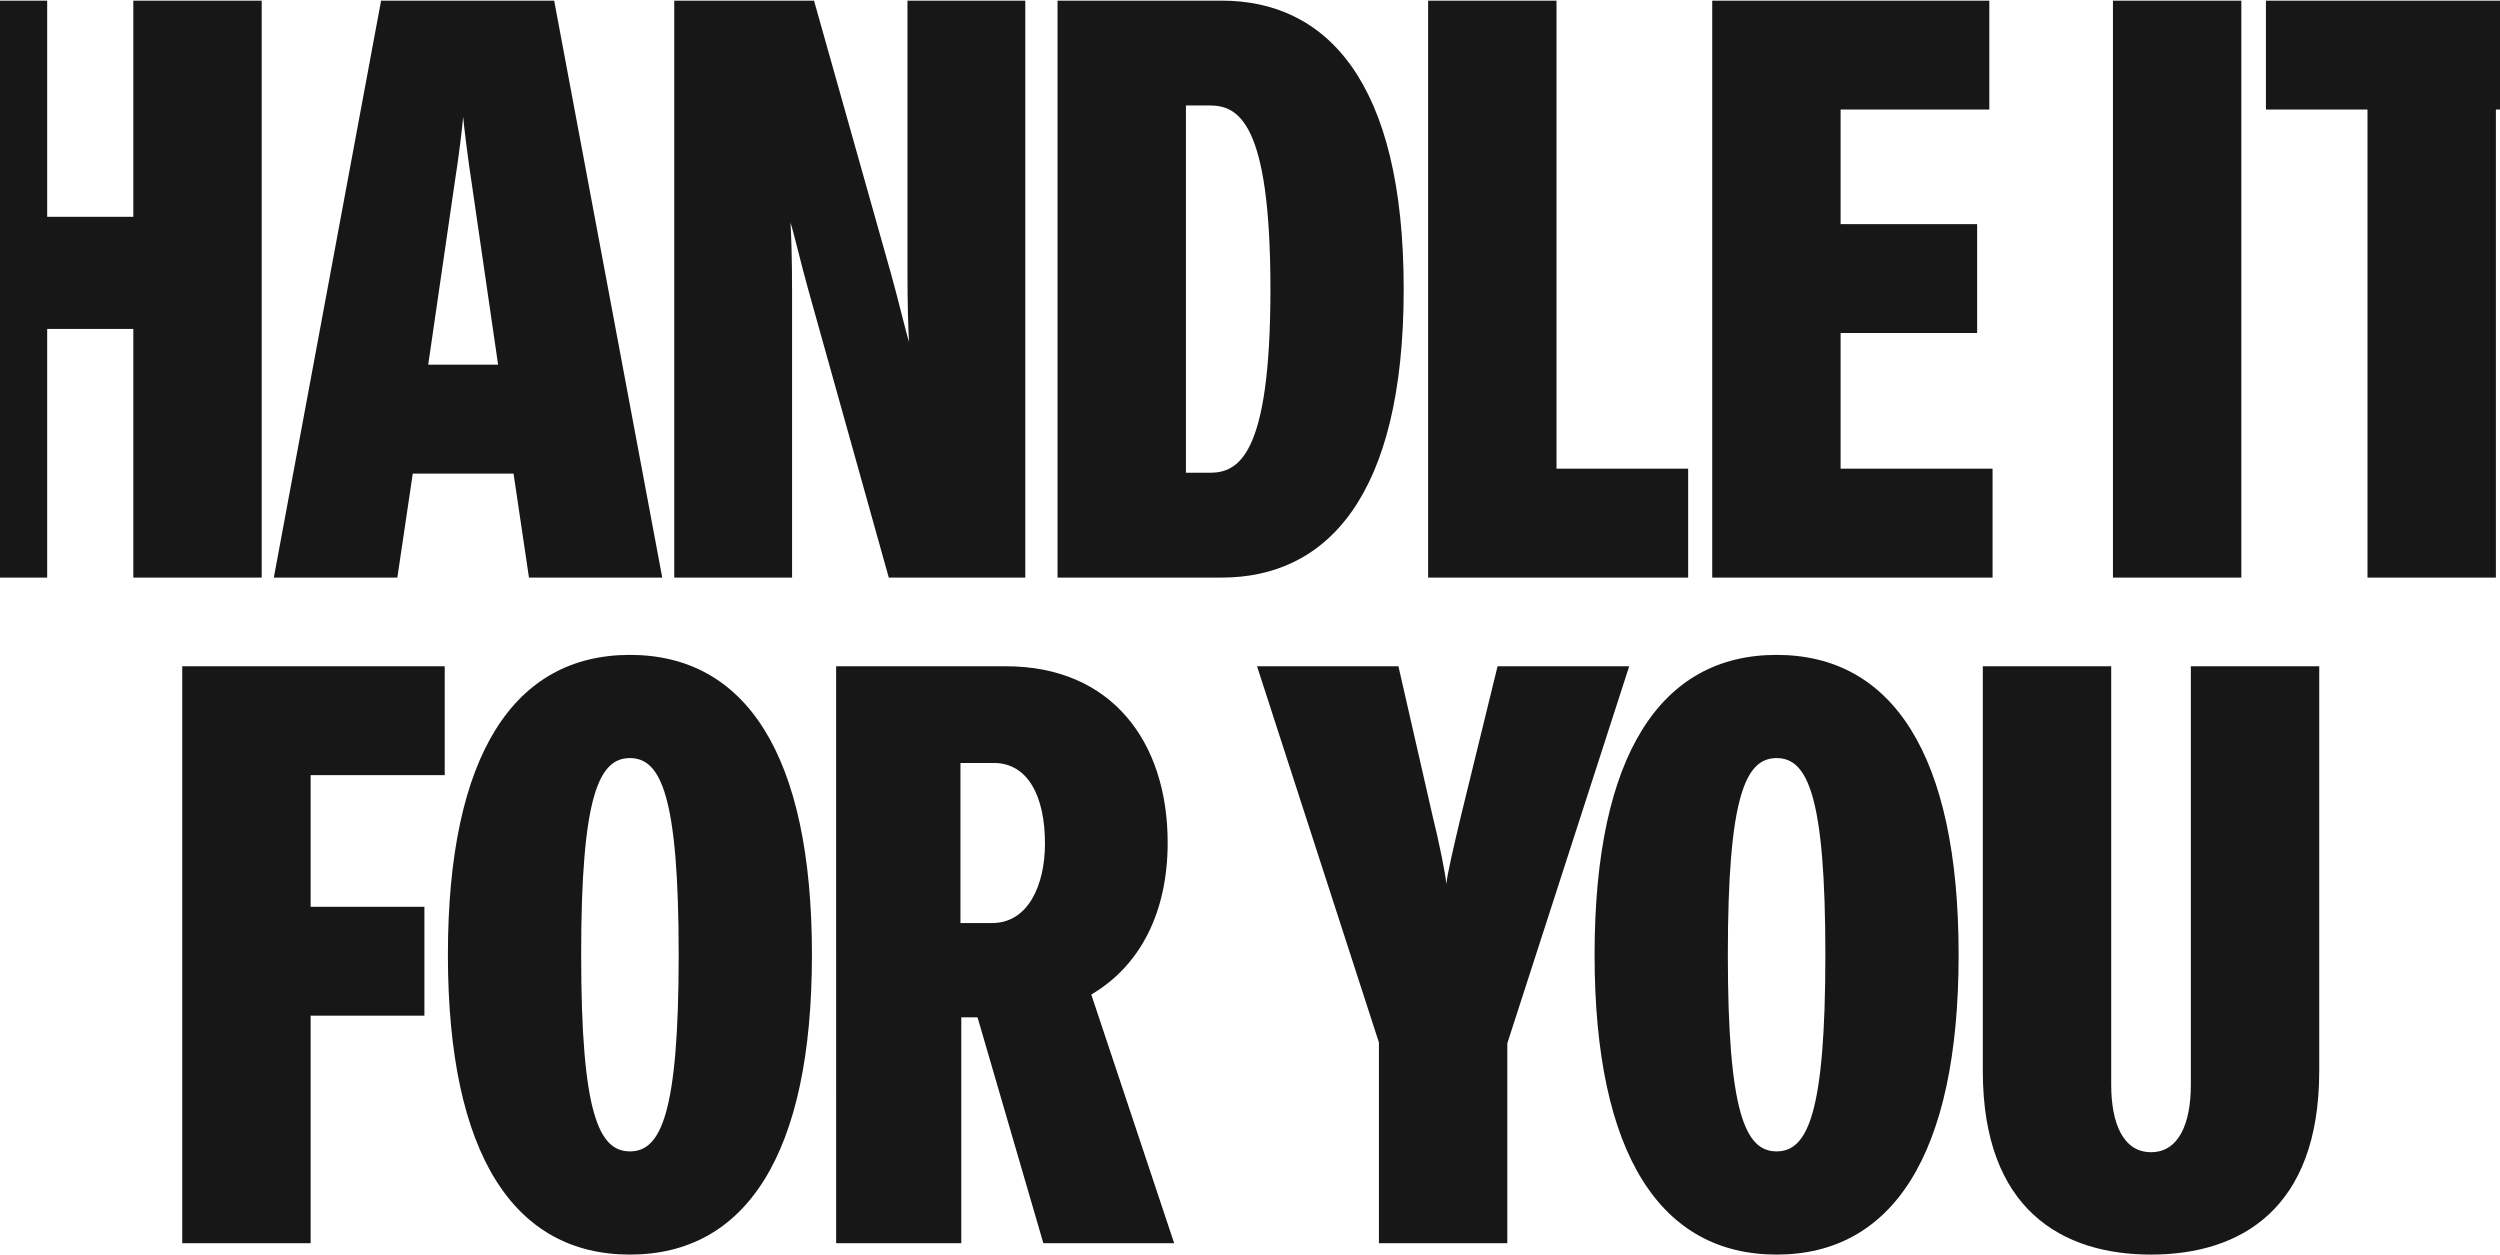 <svg width="1600" height="803" fill="none" xmlns="http://www.w3.org/2000/svg"><path d="M167.491.41v369.244h-82.17V210.515H30.195v159.139h-82.17V.41h82.17v138.337H85.32V.41h82.17zm171.056 369.244-9.881-66.568h-64.488l-9.881 66.568h-79.05L243.895.41h110.774l69.168 369.244h-85.29zm-64.488-136.256h44.725l-16.642-114.414c-2.6-16.642-5.2-37.964-5.72-44.205-.52 6.24-2.601 24.443-5.721 44.205l-16.642 114.414zm296.318-57.727c4.68 16.642 9.361 36.925 11.441 43.165-.52-6.76-1.04-24.443-1.04-44.725V.411h75.409v369.243h-87.371L517.33 185.552c-4.68-16.642-9.361-36.924-11.441-43.165.52 6.761 1.04 24.443 1.04 44.726v182.541H431.52V.41h89.451l49.406 175.261zm106.446 193.983V.41h105.052c66.568 0 116.494 50.966 116.494 184.622s-49.926 184.622-116.494 184.622H676.823zm82.17-67.088h15.081c18.203 0 39.005-9.881 39.005-117.534S792.277 67.498 774.074 67.498h-15.081v235.068zM996.169.41v299.556h84.251v69.688H913.999V.41h82.17zm276.991 0V70.1h-95.17v73.328h87.37v69.689h-87.37v86.85h97.25v69.688h-179.42V.41h177.34zm161.3 0v369.244h-82.17V.41h82.17zm228.96 0V70.1h-66.05v299.555h-82.17V70.099h-65.01V.41h213.23zm-1378.801 426v69.689h-85.81v84.25h72.808v69.688h-72.808v145.617h-82.17V426.41h167.98zm118.529 376.525c-73.849 0-116.494-63.447-116.494-191.903 0-128.455 42.645-191.903 116.494-191.903 73.849 0 116.494 63.448 116.494 191.903 0 128.456-42.645 191.903-116.494 191.903zm-31.203-191.903c0 101.932 11.441 125.855 31.203 125.855 19.763 0 31.204-23.923 31.204-125.855s-11.441-125.855-31.204-125.855c-19.762 0-31.203 23.923-31.203 125.855zm379.527 184.622h-83.73l-42.125-144.577h-10.401v144.577h-80.09V426.41h108.693c67.608 0 103.493 48.366 103.493 112.854 0 44.205-17.163 78.529-48.886 97.251l53.046 159.139zM614.696 590.75h20.282c22.883 0 33.804-23.923 33.804-50.966 0-30.164-10.921-51.486-32.764-51.486h-21.322V590.75zm302.139-68.648c4.161 16.642 8.321 37.444 8.842 43.685.52-6.241 4.68-23.923 9.361-43.685l23.402-95.692h84.25l-78.009 241.309v127.935h-82.17V667.199L804.502 426.41h90.491l21.842 95.692zm220.185 280.833c-73.84 0-116.49-63.447-116.49-191.903 0-128.455 42.65-191.903 116.49-191.903 73.85 0 116.5 63.448 116.5 191.903 0 128.456-42.65 191.903-116.5 191.903zm-31.2-191.903c0 101.932 11.44 125.855 31.2 125.855 19.77 0 31.21-23.923 31.21-125.855s-11.44-125.855-31.21-125.855c-19.76 0-31.2 23.923-31.2 125.855zm378.49 74.369c0 88.931-50.97 117.534-107.65 117.534-56.69 0-107.66-28.603-107.66-117.534V426.41h82.17v267.832c0 24.963 7.8 43.165 25.49 43.165 17.68 0 25.48-18.202 25.48-43.165V426.41h82.17v258.991z" fill="#181718"/></svg>